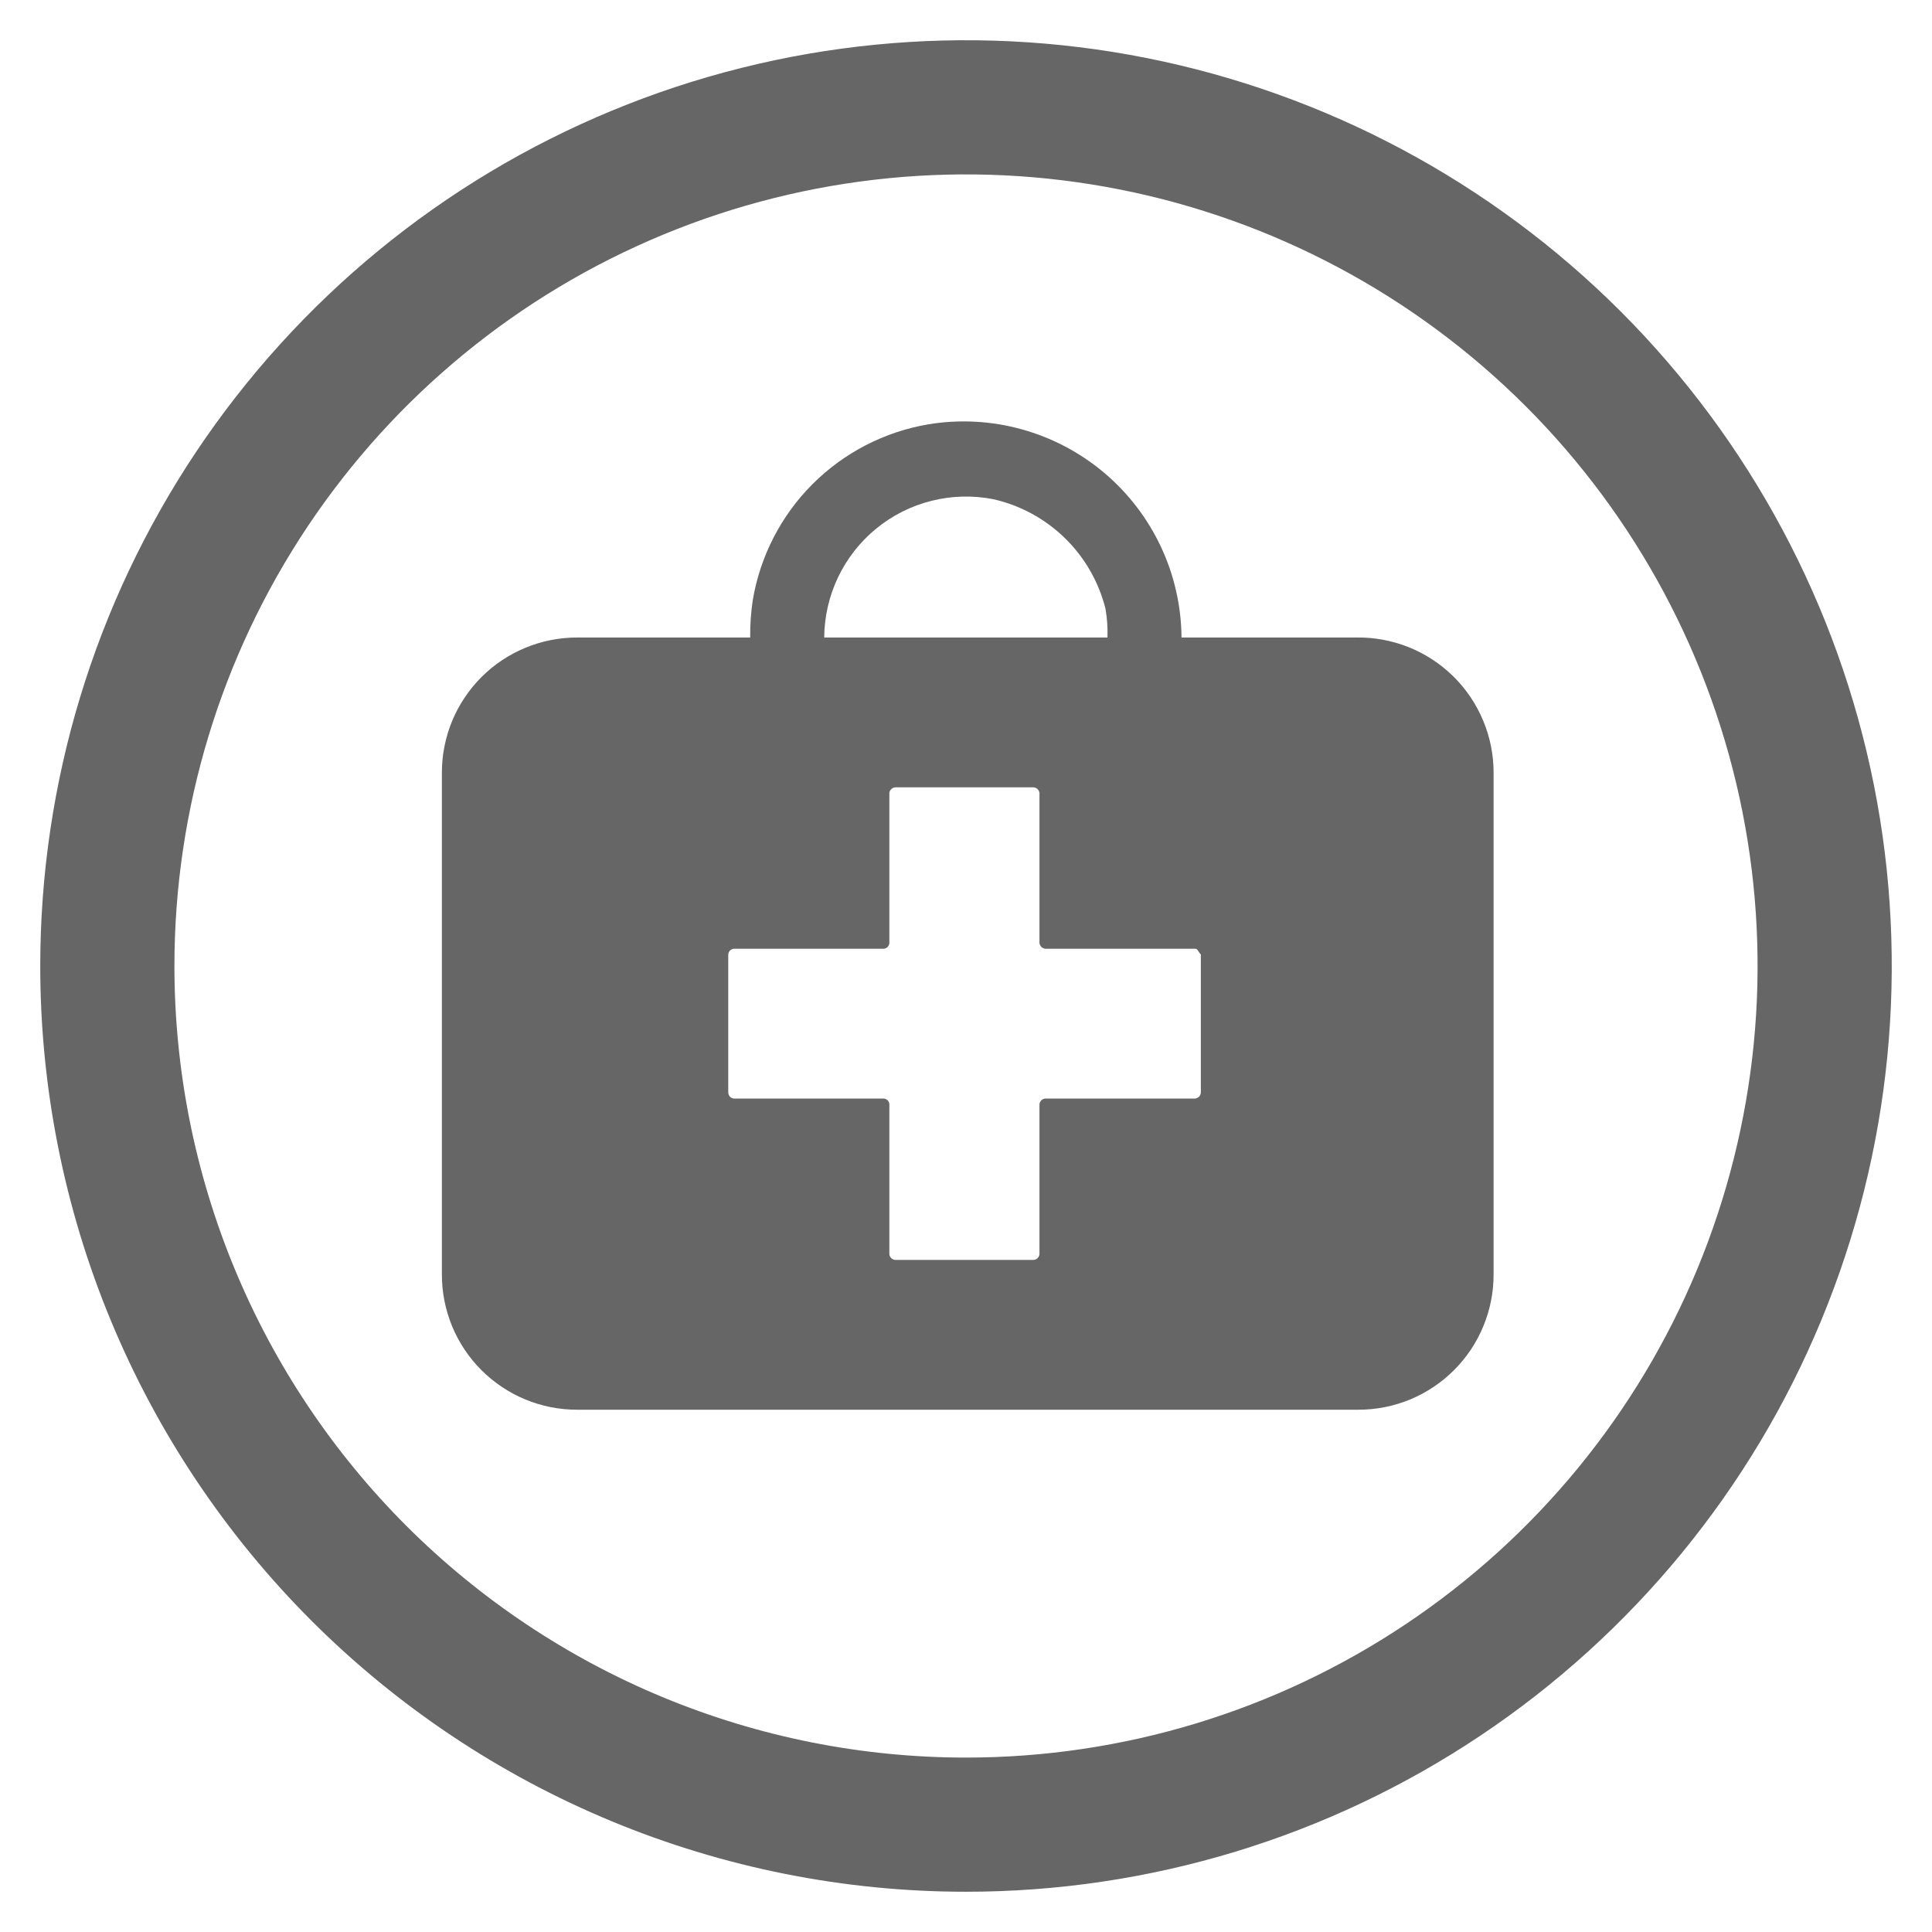 <svg width="36" height="36" viewBox="0 0 36 36" fill="none" xmlns="http://www.w3.org/2000/svg">
<path d="M18 34C21.165 34 24.258 33.062 26.889 31.303C29.52 29.545 31.571 27.047 32.782 24.123C33.993 21.199 34.31 17.982 33.693 14.879C33.075 11.775 31.551 8.924 29.314 6.686C27.076 4.449 24.225 2.925 21.121 2.307C18.018 1.69 14.801 2.007 11.877 3.218C8.953 4.429 6.455 6.48 4.696 9.111C2.938 11.742 2 14.835 2 18C2 20.101 2.414 22.182 3.218 24.123C4.022 26.064 5.201 27.828 6.686 29.314C8.172 30.799 9.936 31.978 11.877 32.782C13.818 33.586 15.899 34 18 34" stroke="#666666" stroke-width="2.5" stroke-miterlimit="10"/>
<path fill-rule="evenodd" clip-rule="evenodd" d="M25.275 11.879H22.016C22.011 11.293 21.88 10.716 21.631 10.186C21.382 9.656 21.021 9.186 20.573 8.808C20.125 8.431 19.601 8.155 19.036 7.999C18.472 7.843 17.88 7.811 17.302 7.906C16.483 8.044 15.728 8.434 15.141 9.02C14.554 9.607 14.165 10.363 14.027 11.181C13.992 11.412 13.976 11.646 13.979 11.879H10.757C10.425 11.879 10.097 11.943 9.791 12.07C9.484 12.196 9.206 12.382 8.971 12.617C8.737 12.851 8.551 13.13 8.424 13.436C8.298 13.743 8.233 14.071 8.234 14.403V23.745C8.233 24.076 8.298 24.405 8.424 24.712C8.551 25.018 8.737 25.297 8.971 25.531C9.206 25.765 9.484 25.951 9.791 26.078C10.097 26.204 10.425 26.269 10.757 26.268H25.307C25.639 26.269 25.967 26.204 26.274 26.078C26.58 25.951 26.859 25.765 27.093 25.531C27.328 25.297 27.514 25.018 27.64 24.712C27.767 24.405 27.832 24.076 27.831 23.745V14.403C27.832 14.068 27.766 13.737 27.637 13.429C27.509 13.12 27.32 12.84 27.082 12.605C26.844 12.37 26.562 12.185 26.252 12.06C25.941 11.936 25.61 11.874 25.275 11.879V11.879ZM18.51 9.302C19.013 9.416 19.474 9.667 19.843 10.027C20.212 10.387 20.473 10.842 20.599 11.342C20.63 11.52 20.642 11.699 20.636 11.879H15.358C15.361 11.49 15.449 11.107 15.616 10.756C15.784 10.405 16.027 10.095 16.328 9.849C16.629 9.603 16.98 9.426 17.358 9.332C17.735 9.237 18.128 9.227 18.51 9.302V9.302ZM22.376 20.362C22.373 20.39 22.361 20.416 22.342 20.436C22.322 20.455 22.296 20.467 22.268 20.47H19.477C19.449 20.472 19.423 20.484 19.403 20.504C19.384 20.524 19.372 20.549 19.369 20.577V23.369C19.366 23.398 19.354 23.424 19.333 23.444C19.312 23.464 19.285 23.475 19.256 23.477H16.685C16.656 23.475 16.629 23.464 16.608 23.444C16.587 23.424 16.574 23.398 16.572 23.369V20.577C16.571 20.55 16.56 20.524 16.541 20.504C16.522 20.485 16.497 20.472 16.47 20.47H13.678C13.65 20.468 13.623 20.457 13.603 20.437C13.584 20.417 13.572 20.39 13.57 20.362V17.785C13.572 17.757 13.584 17.731 13.603 17.711C13.623 17.691 13.65 17.679 13.678 17.678H16.47C16.497 17.675 16.522 17.663 16.541 17.643C16.56 17.623 16.571 17.598 16.572 17.57V14.778C16.574 14.75 16.587 14.723 16.608 14.704C16.629 14.684 16.656 14.672 16.685 14.671H19.256C19.285 14.672 19.312 14.684 19.333 14.704C19.354 14.723 19.366 14.75 19.369 14.778V17.57C19.372 17.598 19.384 17.624 19.403 17.644C19.423 17.663 19.449 17.675 19.477 17.678H22.268C22.322 17.678 22.322 17.732 22.376 17.785V20.362Z" fill="#666666"/>
</svg>
